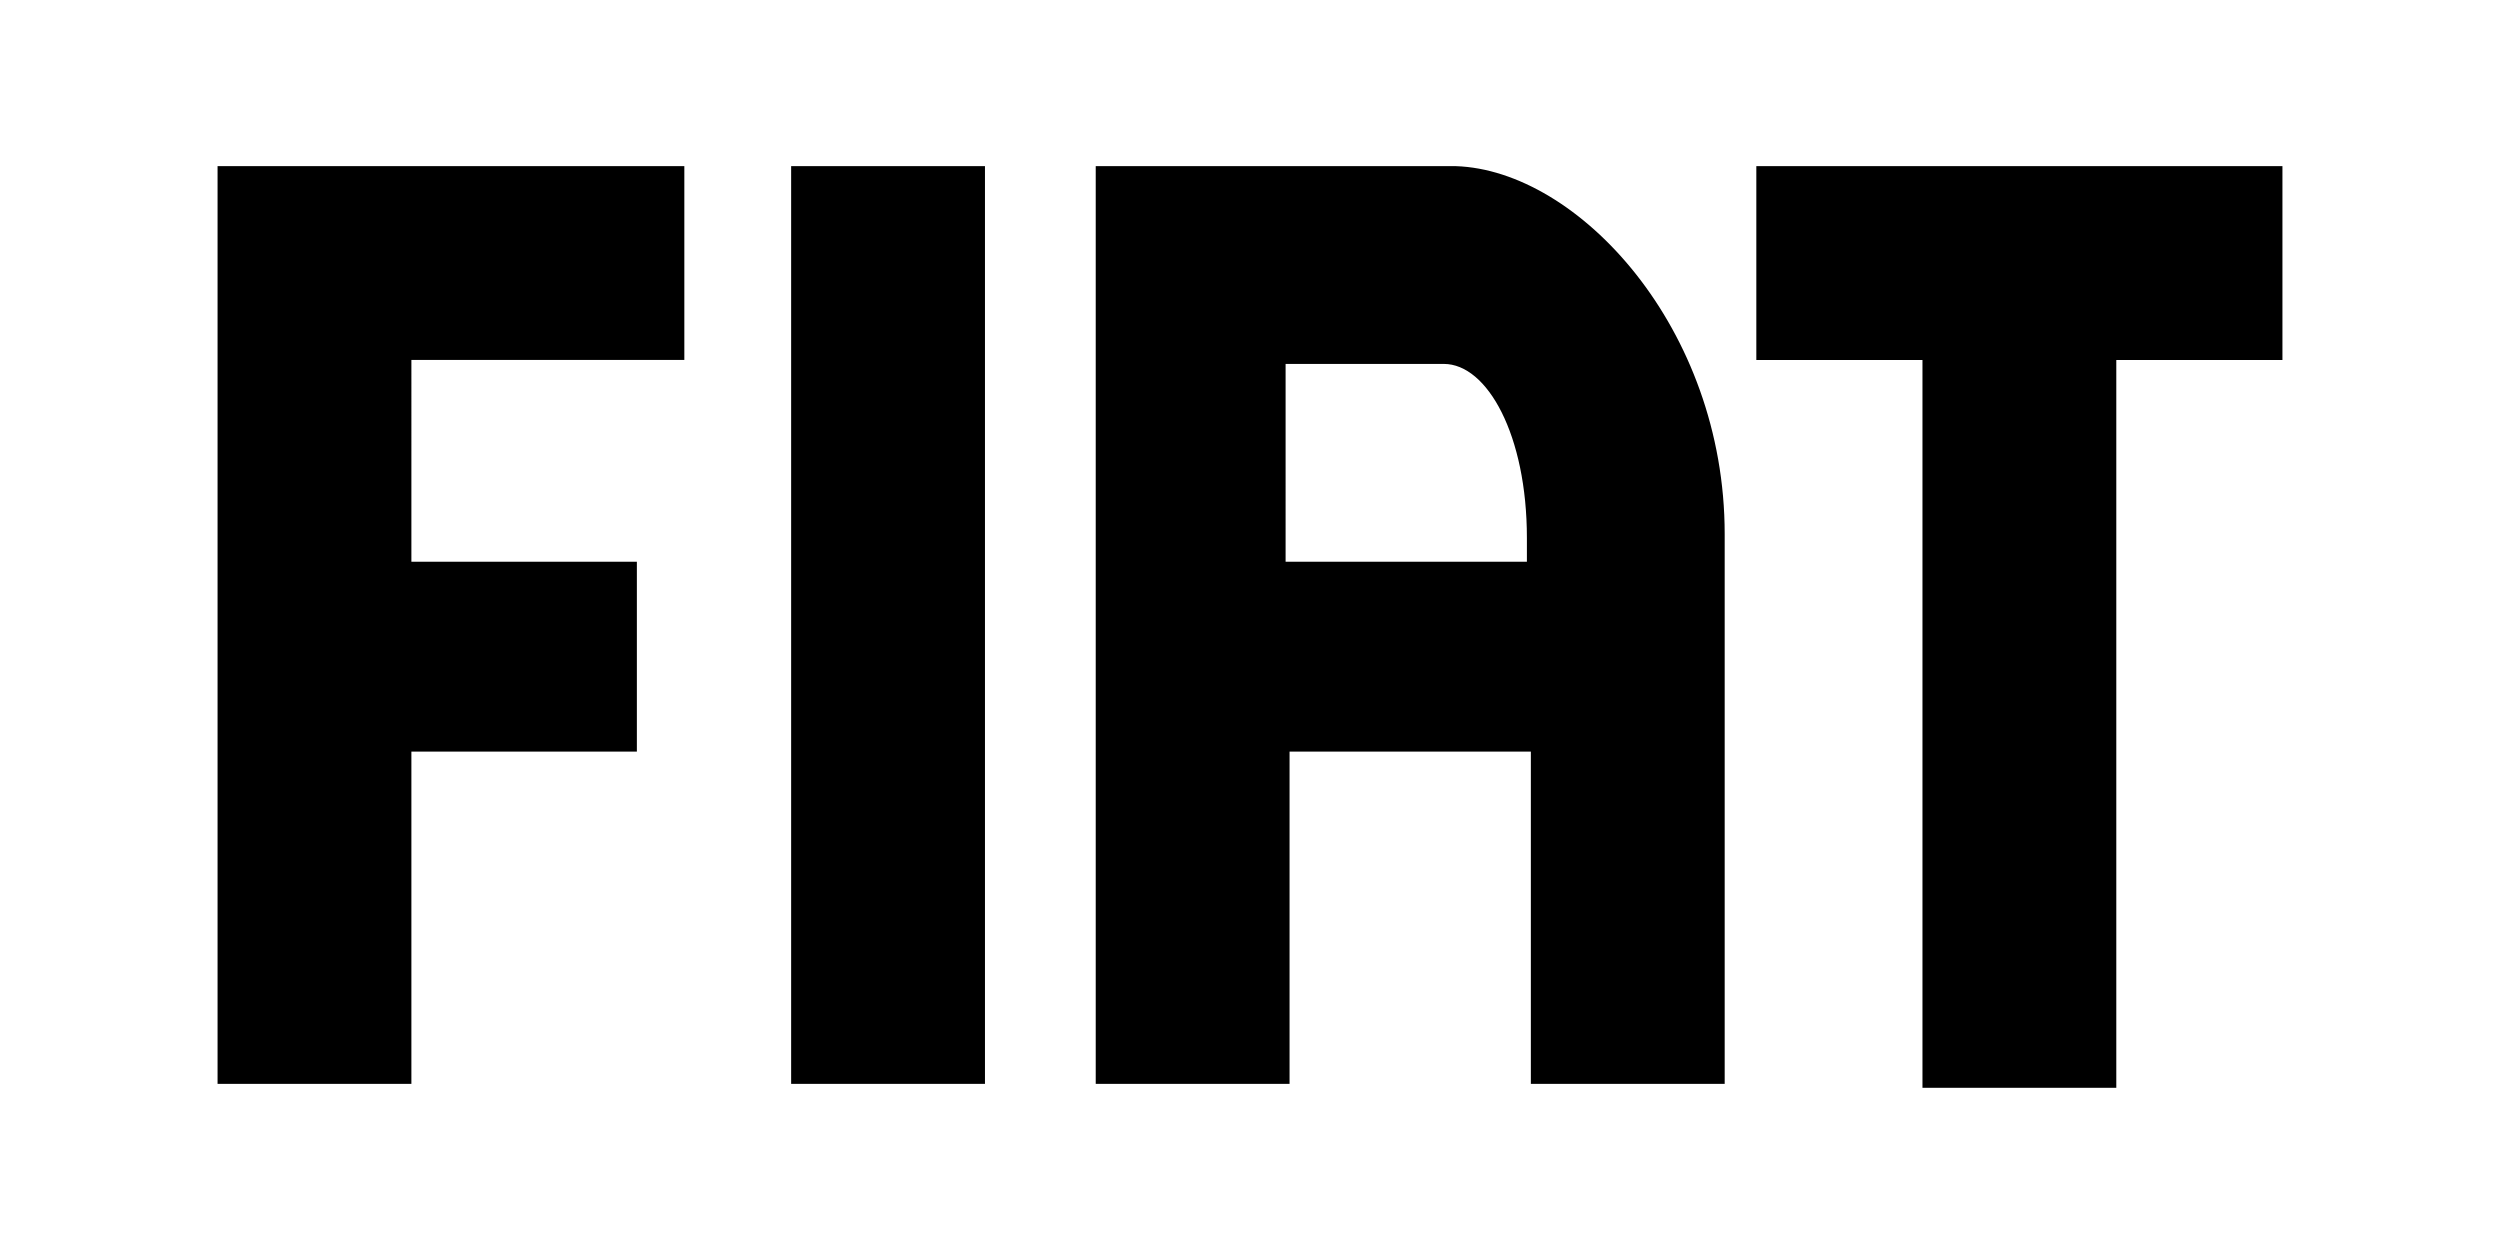 <?xml version="1.0" encoding="utf-8"?>
<!-- Generator: Adobe Illustrator 24.0.0, SVG Export Plug-In . SVG Version: 6.00 Build 0)  -->
<svg version="1.1" id="Layer_1" xmlns="http://www.w3.org/2000/svg" xmlns:xlink="http://www.w3.org/1999/xlink" x="0px" y="0px"
	 viewBox="0 0 63.2 31.7" style="enable-background:new 0 0 63.2 31.7;" xml:space="preserve">
<style type="text/css">
	.st0{fill-rule:evenodd;clip-rule:evenodd;}
</style>
<title>LandRover</title>
<title>Asset 3</title>
<path class="st0" d="M20,4.2h4.9v23.2H20V4.2L20,4.2z M32.5,14.2h6.1v-0.6c0-2.6-1-4.4-2.1-4.4h-0.1h-3.9V14.2L32.5,14.2z M38.7,19
	h-6.1v8.4h-4.9V4.2h9h0.1v0c3.1,0.1,6.8,4.1,6.8,9.3v13.9h-4.9V19L38.7,19z M10.4,14.2h5.7V19h-5.7v8.4H5.5c0-7.7,0-15.5,0-23.2
	h11.8v4.9h-6.9V14.2L10.4,14.2z M44.4,9.1V4.2c4.4,0,8.9,0,13.3,0v4.9h-4.2v18.4h-4.9V9.1H44.4z"/>
</svg>

